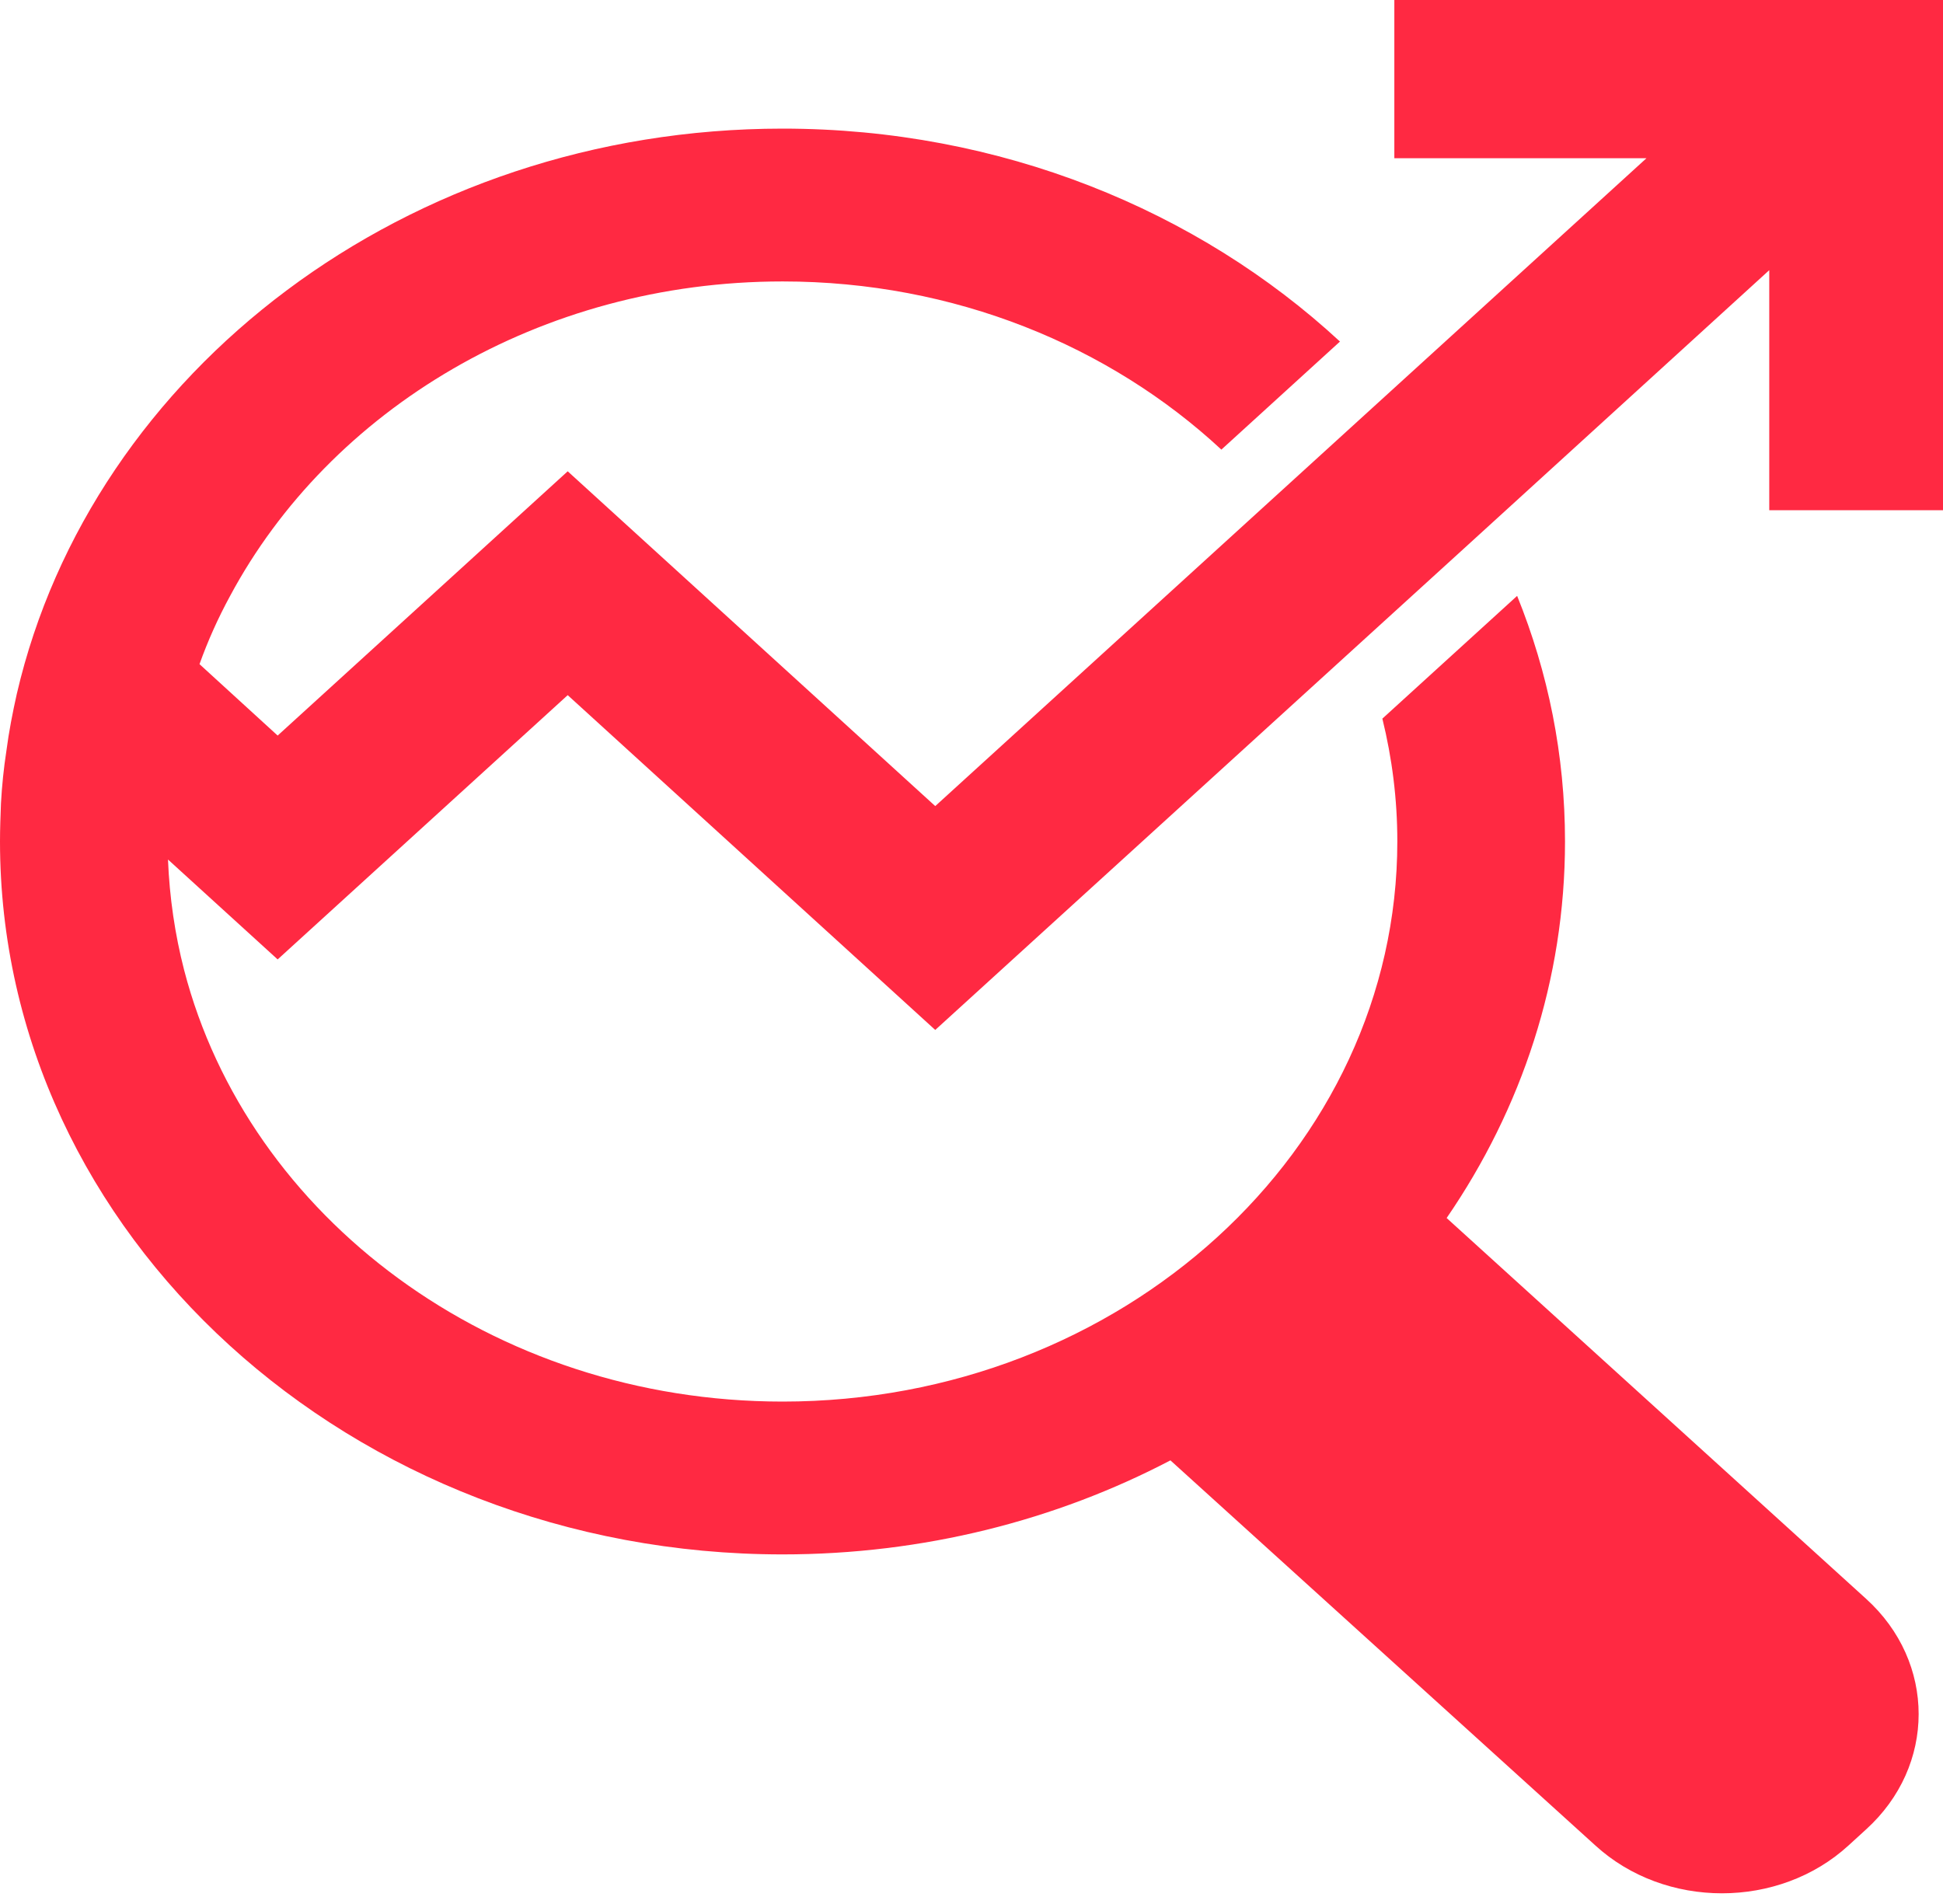 <svg width="50" height="49" viewBox="0 0 50 49" fill="none" xmlns="http://www.w3.org/2000/svg">
<path d="M45.529 13.132V6.953L37.687 14.103L24.067 26.506L14.609 17.89L7.145 24.691L4.323 22.12C4.362 23.098 4.502 24.046 4.738 24.964C6.386 31.323 12.663 36.07 20.14 36.07C28.863 36.07 35.958 29.601 35.958 21.654C35.958 20.566 35.823 19.512 35.573 18.494L39.041 15.335C39.839 17.307 40.273 19.431 40.273 21.654C40.273 25.215 39.156 28.536 37.227 31.346L48.018 41.143C49.825 42.777 49.825 45.447 48.018 47.083L47.571 47.491C45.778 49.136 42.847 49.136 41.051 47.491L30.119 37.583C27.176 39.124 23.766 40.003 20.138 40.003C9.036 40.003 0 31.771 0 21.654C0 21.322 0.013 20.996 0.025 20.671C0.05 20.217 0.096 19.769 0.165 19.321C0.229 18.827 0.325 18.338 0.433 17.855C2.362 9.553 10.466 3.31 20.14 3.31C25.746 3.31 30.828 5.409 34.482 8.79L31.43 11.571C28.556 8.901 24.558 7.243 20.14 7.243C13.894 7.243 8.486 10.548 5.919 15.341C5.612 15.905 5.351 16.487 5.134 17.092L7.145 18.93L14.609 12.129L24.067 20.745L42.369 4.072H35.881V0H50V13.13H45.529V13.132Z" fill="#FF2942"/>
</svg>
